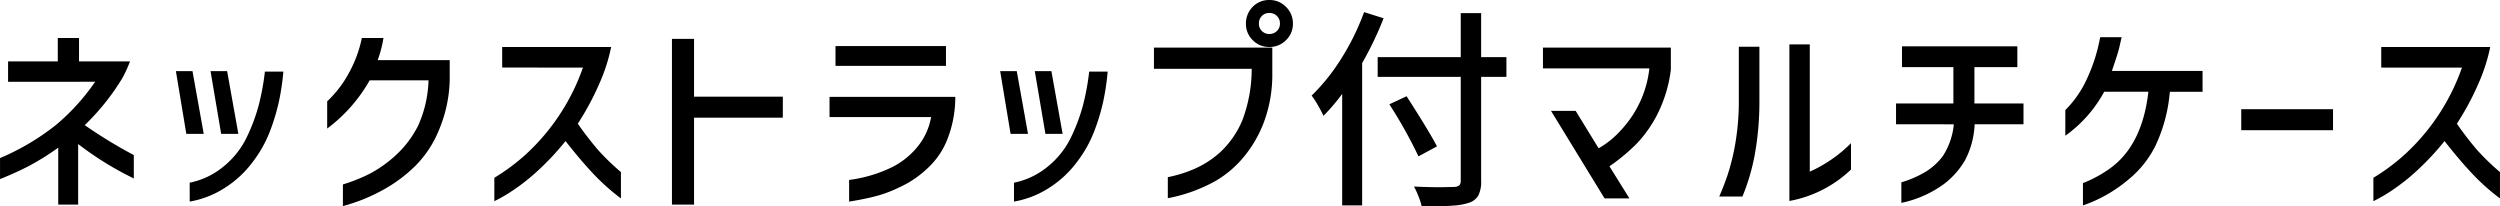 <svg xmlns="http://www.w3.org/2000/svg" width="376.576" height="31.072" viewBox="0 0 376.576 31.072">
  <path id="パス_51437" data-name="パス 51437" d="M-187.056-16.16v-3.072h7.488v-3.52h3.2v3.52h7.68a20.82,20.82,0,0,1-1.12,2.464,34.917,34.917,0,0,1-5.7,7.136,71.412,71.412,0,0,0,7.392,4.512V-1.6A48.282,48.282,0,0,1-176.5-6.784v9.12H-179.5V-6.24a38.222,38.222,0,0,1-4.4,2.752q-1.968,1.024-4.368,1.984V-4.672a35.84,35.84,0,0,0,8.432-4.992,32.359,32.359,0,0,0,5.9-6.5Zm29.472,7.84h-2.624l-1.568-9.44h2.5Zm5.216,0h-2.592l-1.6-9.44h2.5ZM-159.7-.96a11.567,11.567,0,0,0,5.072-2.416,12.856,12.856,0,0,0,3.6-4.592A27.131,27.131,0,0,0-149.3-12.64a36.276,36.276,0,0,0,.928-5.056h2.784a36.187,36.187,0,0,1-.64,4.368A30.626,30.626,0,0,1-147.536-8.9a18.484,18.484,0,0,1-2.656,4.8,15.8,15.8,0,0,1-4.32,3.984,14.177,14.177,0,0,1-5.184,2Zm29.184-21.792a14.515,14.515,0,0,1-.352,1.68,16.4,16.4,0,0,1-.512,1.648h10.848v3.04a20.541,20.541,0,0,1-1.568,7.36,16.315,16.315,0,0,1-3.552,5.472A21.913,21.913,0,0,1-130.7.192a26.407,26.407,0,0,1-5.92,2.368V-.7a24.446,24.446,0,0,0,4.048-1.616,18.426,18.426,0,0,0,3.728-2.608,15.563,15.563,0,0,0,3.568-4.656,17.818,17.818,0,0,0,1.552-6.8h-8.864a23.488,23.488,0,0,1-6.4,7.264v-4.1a16.9,16.9,0,0,0,3.3-4.32,18.577,18.577,0,0,0,1.92-5.216Zm17.888,4.448v-3.1h16.416a26.71,26.71,0,0,1-1.808,5.584,41.007,41.007,0,0,1-3.216,5.968,48.214,48.214,0,0,0,3.056,3.968,36.255,36.255,0,0,0,3.44,3.328V1.408A32.191,32.191,0,0,1-98.96-2.368q-1.952-2.08-4.128-4.864A39.7,39.7,0,0,1-107.664-2.4,30.148,30.148,0,0,1-110.976.176a23.429,23.429,0,0,1-2.832,1.648V-1.7a30.687,30.687,0,0,0,4.736-3.52A32.12,32.12,0,0,0-100.464-18.3Zm42.272,7.552H-83.728V2.336h-3.328v-24.96h3.328v8.7h13.376Zm7.936-10.784h16.64v2.976h-16.64Zm-.9,10.688v-3.04h18.944A17.325,17.325,0,0,1-45.5-7.68a11.8,11.8,0,0,1-3.12,4.608A15.4,15.4,0,0,1-52.816-.256a19.427,19.427,0,0,1-3.6,1.344q-1.744.448-3.952.8V-1.376A20.848,20.848,0,0,0-53.9-3.3,11.736,11.736,0,0,0-50.176-6.24a9.725,9.725,0,0,0,2.16-4.608ZM-33.424-8.32h-2.624l-1.568-9.44h2.5Zm5.216,0H-30.8l-1.6-9.44h2.5ZM-35.536-.96a11.567,11.567,0,0,0,5.072-2.416,12.856,12.856,0,0,0,3.6-4.592,27.13,27.13,0,0,0,1.728-4.672,36.277,36.277,0,0,0,.928-5.056h2.784a36.185,36.185,0,0,1-.64,4.368A30.628,30.628,0,0,1-23.376-8.9a18.484,18.484,0,0,1-2.656,4.8,15.8,15.8,0,0,1-4.32,3.984,14.177,14.177,0,0,1-5.184,2ZM4.528-24.928a1.531,1.531,0,0,0-.464-1.152,1.574,1.574,0,0,0-1.136-.448,1.52,1.52,0,0,0-1.12.448,1.559,1.559,0,0,0-.448,1.152,1.52,1.52,0,0,0,.448,1.12,1.52,1.52,0,0,0,1.12.448,1.574,1.574,0,0,0,1.136-.448A1.493,1.493,0,0,0,4.528-24.928Zm-4.1-2.528a3.4,3.4,0,0,1,2.5-1.024A3.423,3.423,0,0,1,5.44-27.44a3.423,3.423,0,0,1,1.04,2.512,3.37,3.37,0,0,1-1.04,2.5,3.45,3.45,0,0,1-2.512,1.024,3.4,3.4,0,0,1-2.5-1.024,3.4,3.4,0,0,1-1.024-2.5A3.5,3.5,0,0,1,.432-27.456Zm-14.88,9.344v-3.2H3.376v3.776A20.537,20.537,0,0,1,2.112-10.08a18.214,18.214,0,0,1-3.344,5.6,15.749,15.749,0,0,1-3.9,3.232,23.788,23.788,0,0,1-7.232,2.624V-1.792a20.056,20.056,0,0,0,4.128-1.3A14.637,14.637,0,0,0-4.528-5.5a13.846,13.846,0,0,0,3.392-4.864A21.835,21.835,0,0,0,.272-18.112Zm34.592-7.616a50.965,50.965,0,0,1-3.232,6.752V2.464H13.9v-16.8a28.855,28.855,0,0,1-2.816,3.3q-.256-.576-.816-1.552A11.623,11.623,0,0,0,9.3-14.08a29.684,29.684,0,0,0,4.5-5.632A36.117,36.117,0,0,0,17.2-26.656ZM38.64-16.9H34.832V-1.28A4.627,4.627,0,0,1,34.4.992,2.568,2.568,0,0,1,32.944,2.08a9.142,9.142,0,0,1-2.176.4q-1.344.112-3.552.112H25.872a9.728,9.728,0,0,0-.464-1.472,12.664,12.664,0,0,0-.688-1.5q2.176.1,4.032.1L30.736-.32a1.291,1.291,0,0,0,.8-.24.954.954,0,0,0,.224-.72V-16.9H19.248v-2.976H31.76V-26.5h3.072v6.624H38.64ZM25.392-4.928a68.922,68.922,0,0,0-4.384-7.84L23.6-13.984q1.248,1.92,2.592,4.112t1.984,3.44ZM44.144-18.176v-3.136H63.408v3.328a20.4,20.4,0,0,1-2.08,6.816,18.729,18.729,0,0,1-3.04,4.3,28.848,28.848,0,0,1-4.128,3.44l3.008,4.832H53.424L45.36-11.776h3.712l3.456,5.632A13.5,13.5,0,0,0,55.92-8.9a16.2,16.2,0,0,0,4.256-9.28Zm46.4,15.232a18.1,18.1,0,0,1-9.28,4.736V-21.792h3.072V-2.624a20.6,20.6,0,0,0,6.208-4.288ZM70.7,1.12Q71.28-.192,71.92-2.016a33.184,33.184,0,0,0,1.248-5.152,37.174,37.174,0,0,0,.48-6.112v-8.16h3.1v8.16a44.851,44.851,0,0,1-.7,8.1,31.749,31.749,0,0,1-1.856,6.3ZM97.328-9.76V-12.9h8.64v-5.472H98.224V-21.5H115.6v3.136h-6.464V-12.9h7.392V-9.76h-7.36a12.736,12.736,0,0,1-1.44,5.408A12.3,12.3,0,0,1,104.56-.768,16.668,16.668,0,0,1,98.128,2.08v-3.1a15.3,15.3,0,0,0,3.232-1.344,9.241,9.241,0,0,0,3.04-2.64,10.611,10.611,0,0,0,1.632-4.752Zm33.984-13.12-.352,1.536q-.16.768-1.12,3.552H143.5v3.136h-4.928a23.609,23.609,0,0,1-2.128,8.048,15.26,15.26,0,0,1-3.952,5.04,21.419,21.419,0,0,1-7.008,4.032V-.9a18.7,18.7,0,0,0,3.936-2.112q4.992-3.488,5.92-11.648h-6.656a19.577,19.577,0,0,1-5.856,6.624V-11.9a15.913,15.913,0,0,0,3.312-4.832,25.262,25.262,0,0,0,1.936-6.144Zm18.016,10.848h13.824v3.168H149.328ZM170.416-18.3v-3.1h16.416a26.71,26.71,0,0,1-1.808,5.584,41.007,41.007,0,0,1-3.216,5.968,48.212,48.212,0,0,0,3.056,3.968A36.255,36.255,0,0,0,188.3-2.56V1.408a32.191,32.191,0,0,1-4.224-3.776q-1.952-2.08-4.128-4.864A39.7,39.7,0,0,1,175.376-2.4,30.148,30.148,0,0,1,172.064.176a23.428,23.428,0,0,1-2.832,1.648V-1.7a30.688,30.688,0,0,0,4.736-3.52A32.12,32.12,0,0,0,182.576-18.3Z" transform="translate(188.272 28.48)"/>
</svg>
